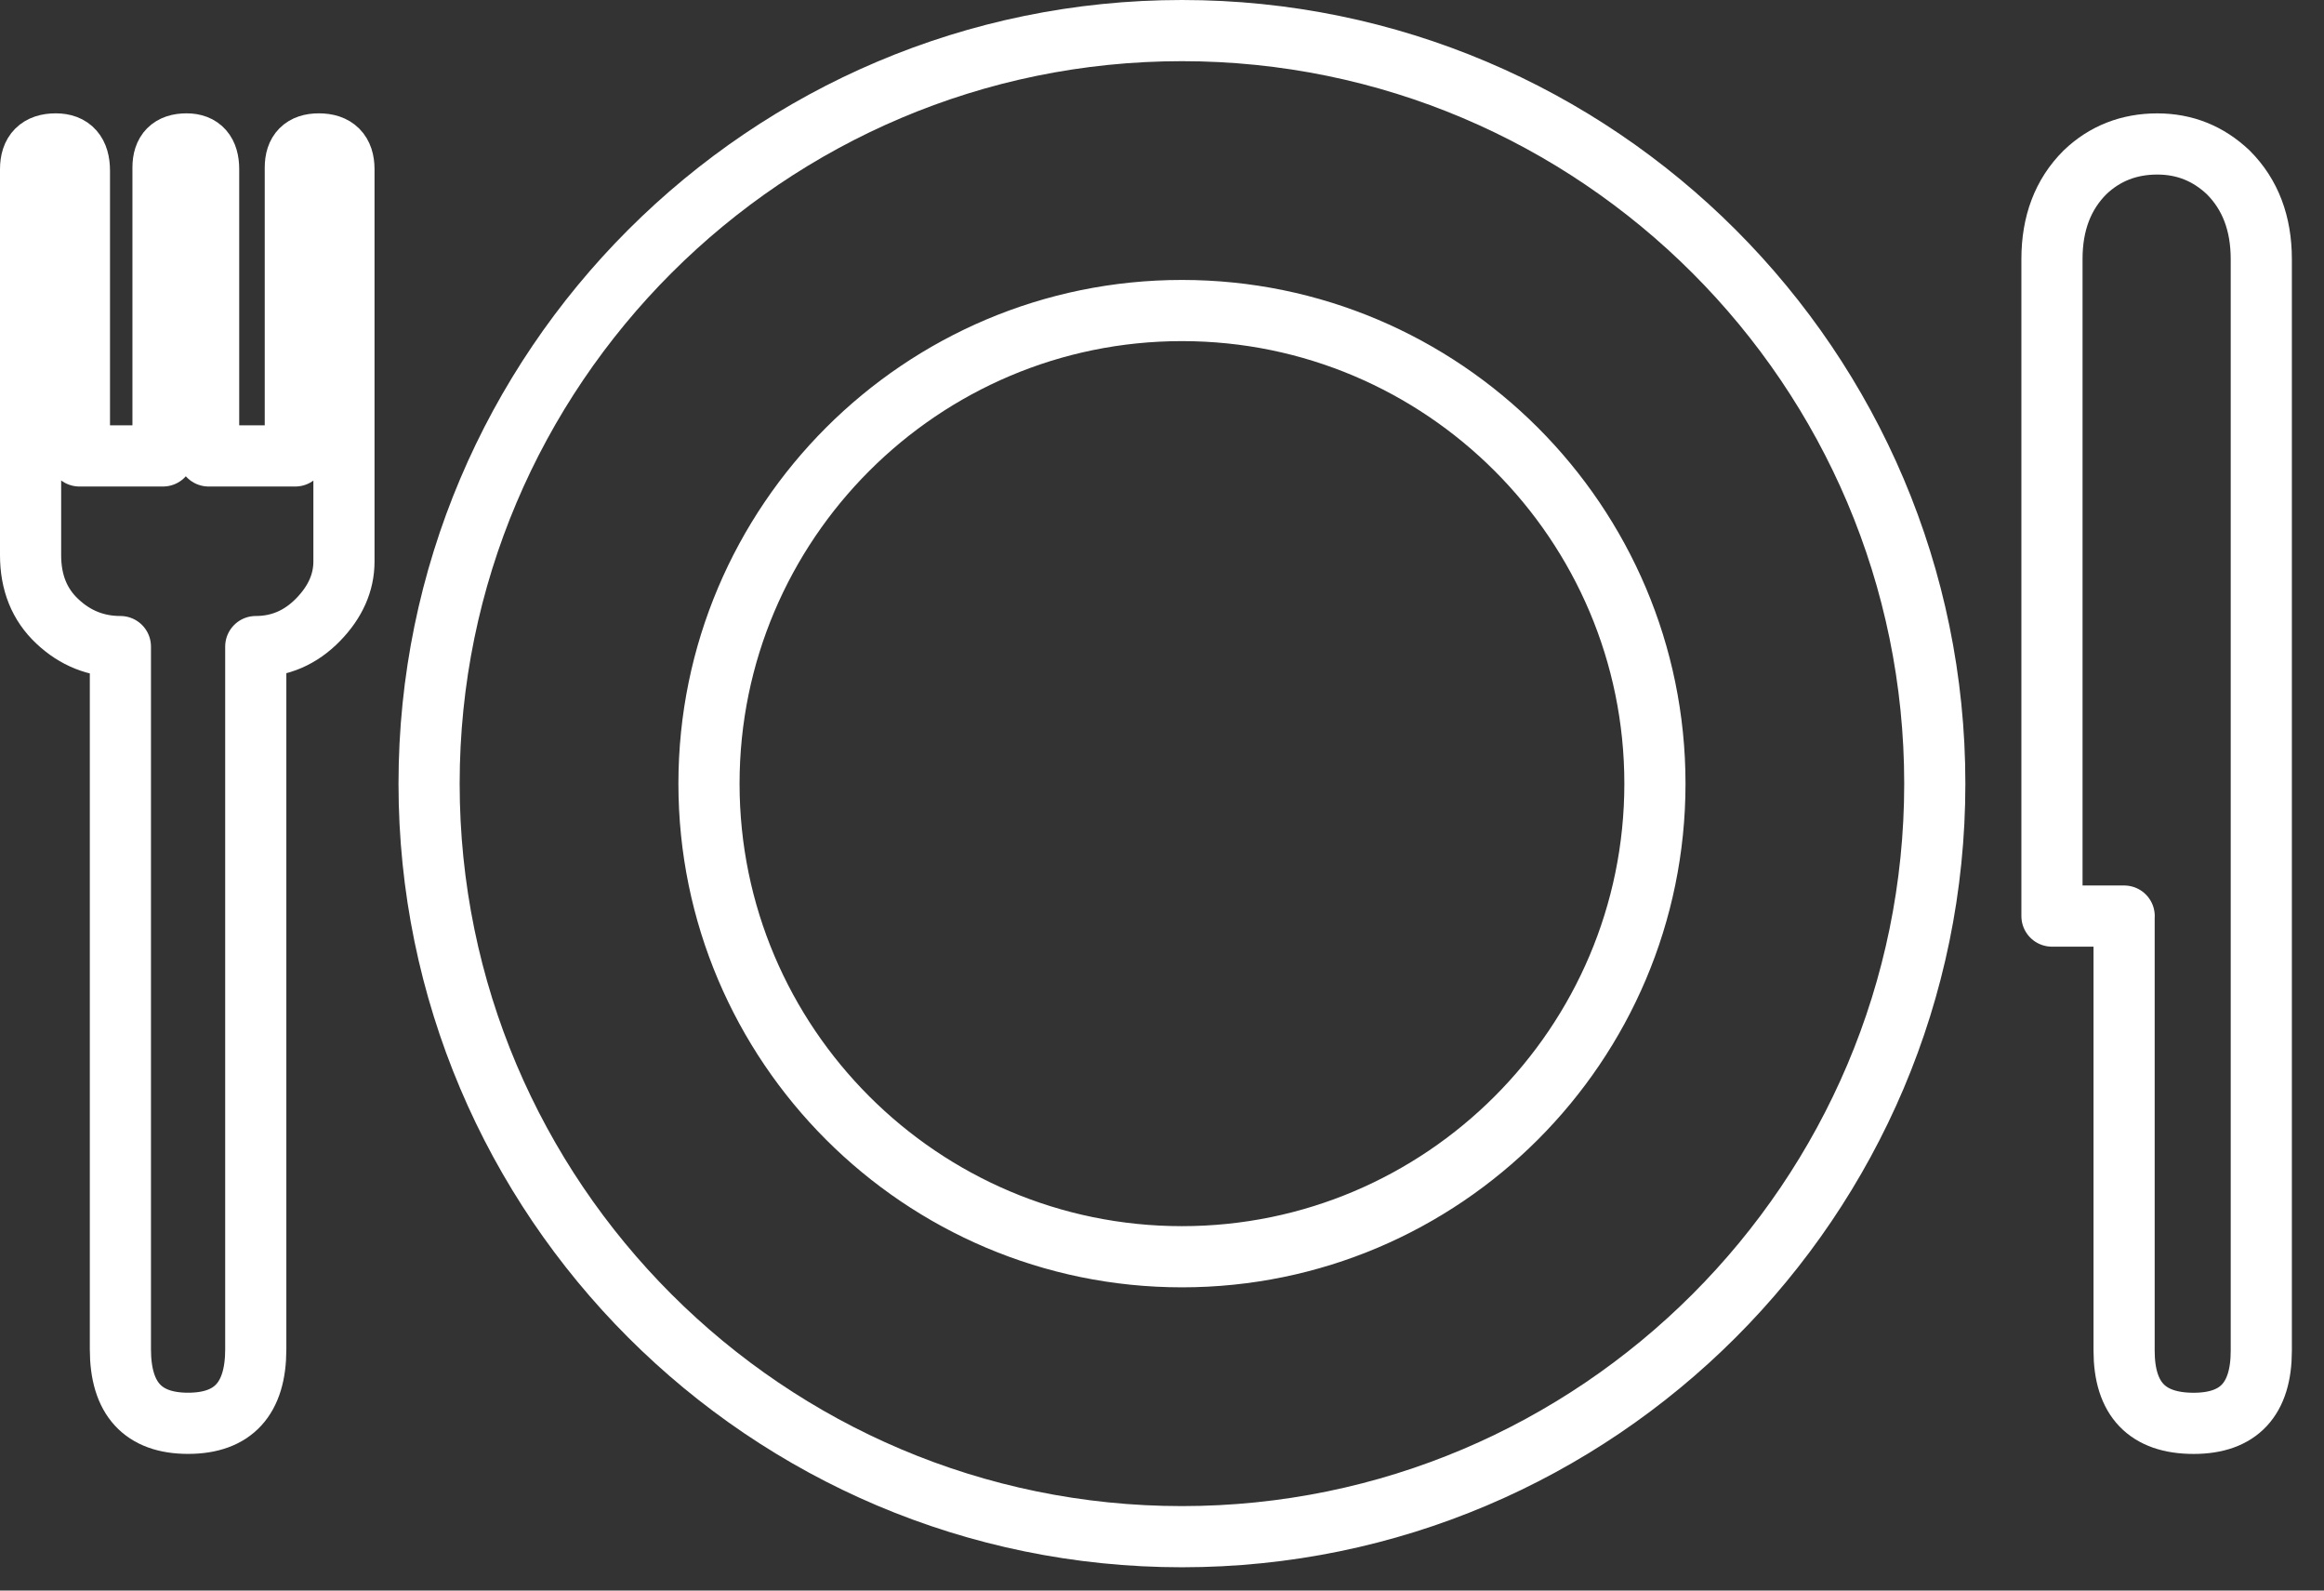 <?xml version="1.0" encoding="UTF-8"?>
<svg width="57px" height="39px" viewBox="0 0 57 39" version="1.1" xmlns="http://www.w3.org/2000/svg" xmlns:xlink="http://www.w3.org/1999/xlink">
    <rect x="0" y="0" width="57" height="39" fill="#333333" stroke="none"/>
    <!-- Generator: Sketch 55.2 (78181) - https://sketchapp.com -->
    <title>Comedor</title>
    <desc>Created with Sketch.</desc>
    <g id="Desktop" stroke="none" stroke-width="1" fill="none" fill-rule="evenodd" stroke-linecap="round" stroke-linejoin="round">
        <g id="Proceso-de-admisión" transform="translate(-168, -4460)" stroke="#FFFFFF" stroke-width="1.5">
            <g id="Comedor" transform="translate(168, 4460)">
                <path d="M1.407,15.236 C0.967,14.824 0.75,14.283 0.75,13.614 L0.75,4.149 C0.75,3.737 0.955,3.529 1.369,3.529 C1.753,3.529 1.948,3.749 1.948,4.187 L1.948,11.179 L3.998,11.179 L3.998,4.11 C3.998,3.723 4.186,3.529 4.576,3.529 C4.934,3.529 5.117,3.737 5.117,4.149 L5.117,11.179 L7.243,11.179 L7.243,4.11 C7.243,3.723 7.434,3.529 7.82,3.529 C8.229,3.529 8.436,3.737 8.436,4.149 L8.436,13.768 C8.436,14.283 8.226,14.76 7.801,15.196 C7.373,15.634 6.863,15.854 6.273,15.854 L6.273,33.085 C6.273,34.295 5.719,34.899 4.613,34.899 C3.506,34.899 2.953,34.295 2.953,33.085 L2.953,15.854 C2.36,15.854 1.844,15.648 1.407,15.236 Z" id="Stroke-1"></path>
                <path d="M52.099,22.462 L50.328,22.462 L50.328,6.351 C50.328,5.476 50.596,4.766 51.138,4.226 C51.621,3.763 52.218,3.53 52.91,3.53 C53.584,3.53 54.161,3.763 54.651,4.226 C55.194,4.769 55.462,5.478 55.462,6.356 L55.462,33.12 C55.462,34.307 54.91,34.9 53.803,34.9 C52.663,34.9 52.097,34.306 52.097,33.117 L52.097,22.462 L52.099,22.462 Z" id="Stroke-3"></path>
                <path d="M28.989,7.614 C22.593,7.614 17.389,12.818 17.389,19.215 C17.389,25.611 22.593,30.815 28.989,30.815 C35.385,30.815 40.59,25.611 40.59,19.215 C40.59,12.818 35.385,7.614 28.989,7.614 Z M28.989,37.679 C18.807,37.679 10.524,29.396 10.524,19.215 C10.524,9.033 18.807,0.75 28.989,0.75 C39.171,0.75 47.454,9.033 47.454,19.215 C47.454,29.396 39.171,37.679 28.989,37.679 Z" id="Stroke-5"></path>
            </g>
        </g>
    </g>
</svg>